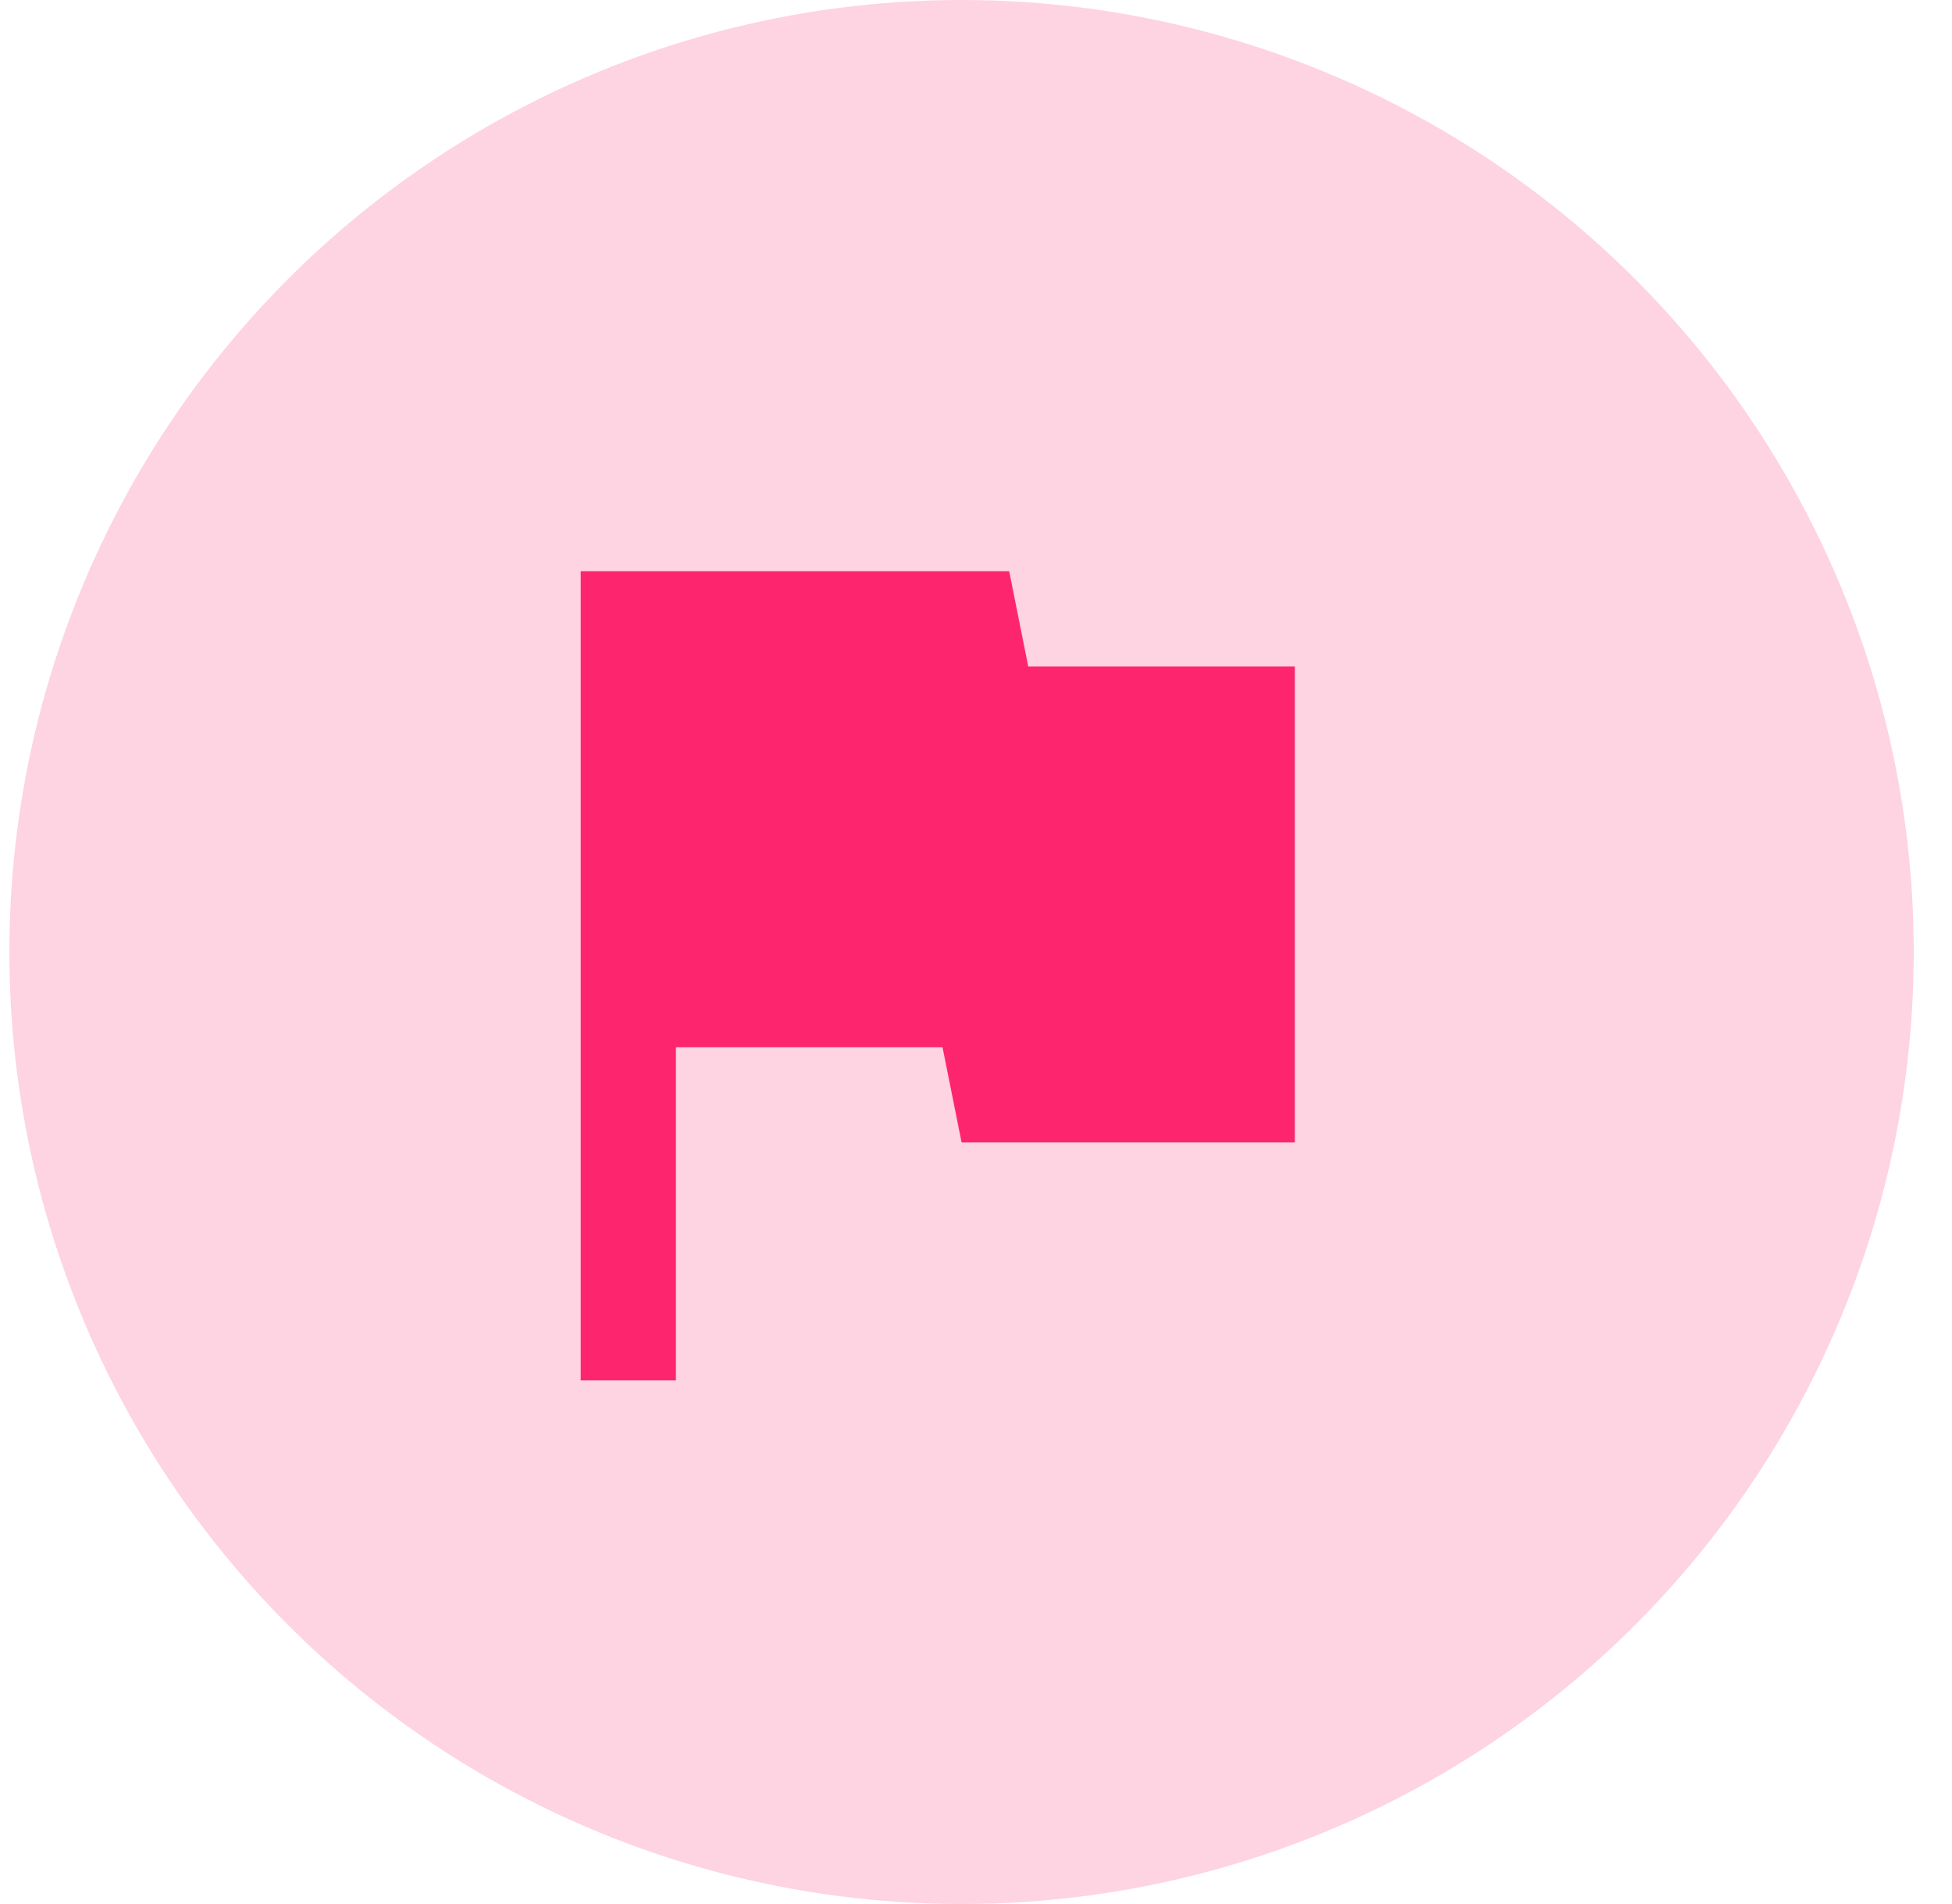<svg width="41" height="40" viewBox="0 0 41 40" fill="none" xmlns="http://www.w3.org/2000/svg">
<circle cx="20.197" cy="20" r="20" fill="#FD266E" fill-opacity="0.2"/>
<path d="M12.197 29V12H21.197L21.597 14H27.197V24H20.197L19.797 22H14.197V29H12.197Z" fill="#FD266E"/>
</svg>
